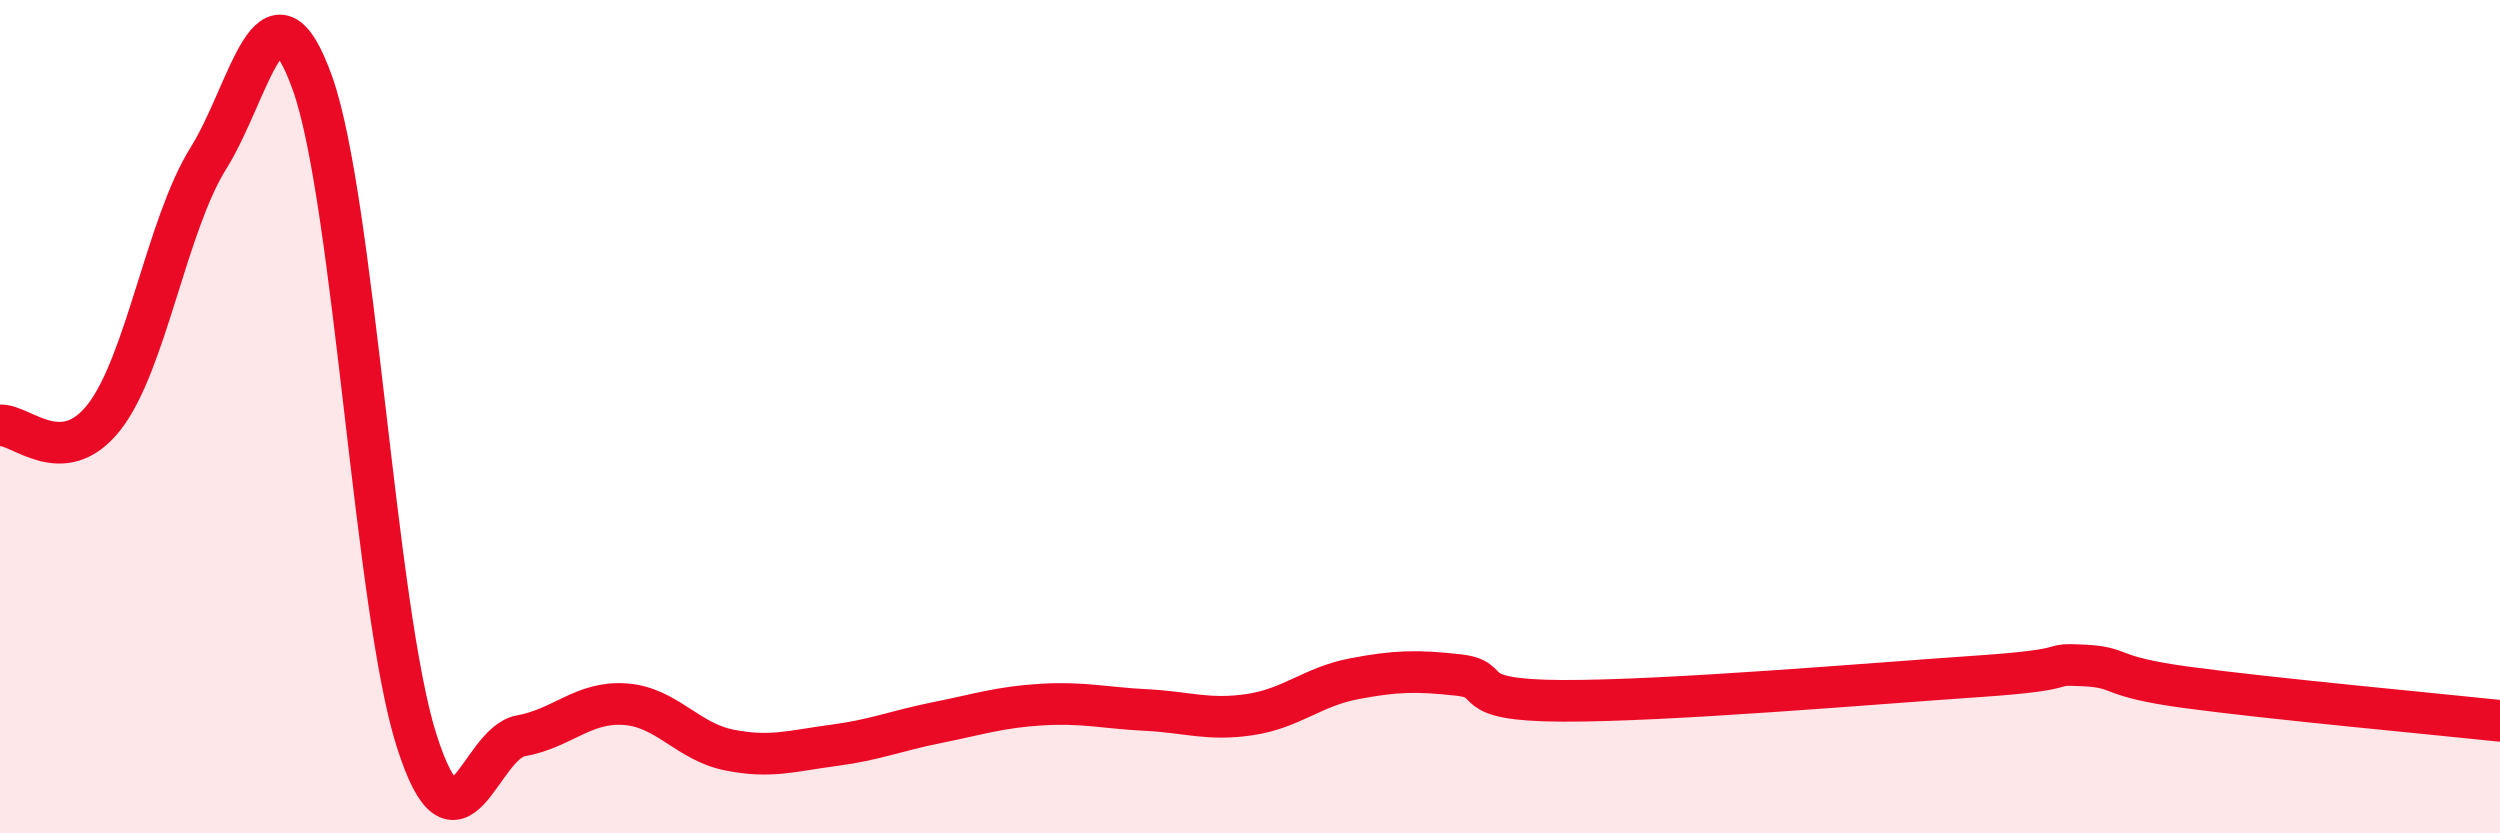 
    <svg width="60" height="20" viewBox="0 0 60 20" xmlns="http://www.w3.org/2000/svg">
      <path
        d="M 0,10.21 C 0.5,10.17 1.5,11.29 2.5,10.01 C 3.5,8.73 4,5.4 5,3.8 C 6,2.2 6.5,-0.8 7.5,2 C 8.5,4.8 9,14.65 10,17.78 C 11,20.91 11.5,17.84 12.5,17.66 C 13.5,17.48 14,16.83 15,16.9 C 16,16.97 16.5,17.8 17.5,18 C 18.5,18.2 19,18.02 20,17.89 C 21,17.76 21.5,17.54 22.5,17.34 C 23.5,17.14 24,16.97 25,16.91 C 26,16.85 26.5,16.99 27.5,17.04 C 28.5,17.09 29,17.3 30,17.15 C 31,17 31.5,16.48 32.5,16.29 C 33.5,16.1 34,16.09 35,16.2 C 36,16.31 35,16.81 37.5,16.82 C 40,16.83 45,16.4 47.5,16.23 C 50,16.06 49,15.92 50,15.97 C 51,16.02 50.5,16.23 52.5,16.5 C 54.5,16.77 58.5,17.14 60,17.3L60 20L0 20Z"
        fill="#EB0A25"
        opacity="0.1"
        stroke-linecap="round"
        stroke-linejoin="round"
      />
      <path
        d="M 0,10.21 C 0.5,10.17 1.5,11.29 2.5,10.01 C 3.5,8.73 4,5.4 5,3.8 C 6,2.2 6.5,-0.8 7.5,2 C 8.5,4.8 9,14.65 10,17.78 C 11,20.91 11.5,17.84 12.5,17.66 C 13.5,17.48 14,16.83 15,16.9 C 16,16.97 16.5,17.8 17.5,18 C 18.5,18.2 19,18.02 20,17.89 C 21,17.76 21.5,17.54 22.5,17.34 C 23.5,17.14 24,16.97 25,16.91 C 26,16.85 26.5,16.99 27.5,17.04 C 28.5,17.09 29,17.3 30,17.15 C 31,17 31.5,16.48 32.5,16.29 C 33.5,16.1 34,16.09 35,16.2 C 36,16.31 35,16.81 37.5,16.82 C 40,16.83 45,16.4 47.5,16.23 C 50,16.06 49,15.92 50,15.97 C 51,16.02 50.5,16.23 52.5,16.5 C 54.5,16.77 58.5,17.14 60,17.3"
        stroke="#EB0A25"
        stroke-width="1"
        fill="none"
        stroke-linecap="round"
        stroke-linejoin="round"
      />
    </svg>
  